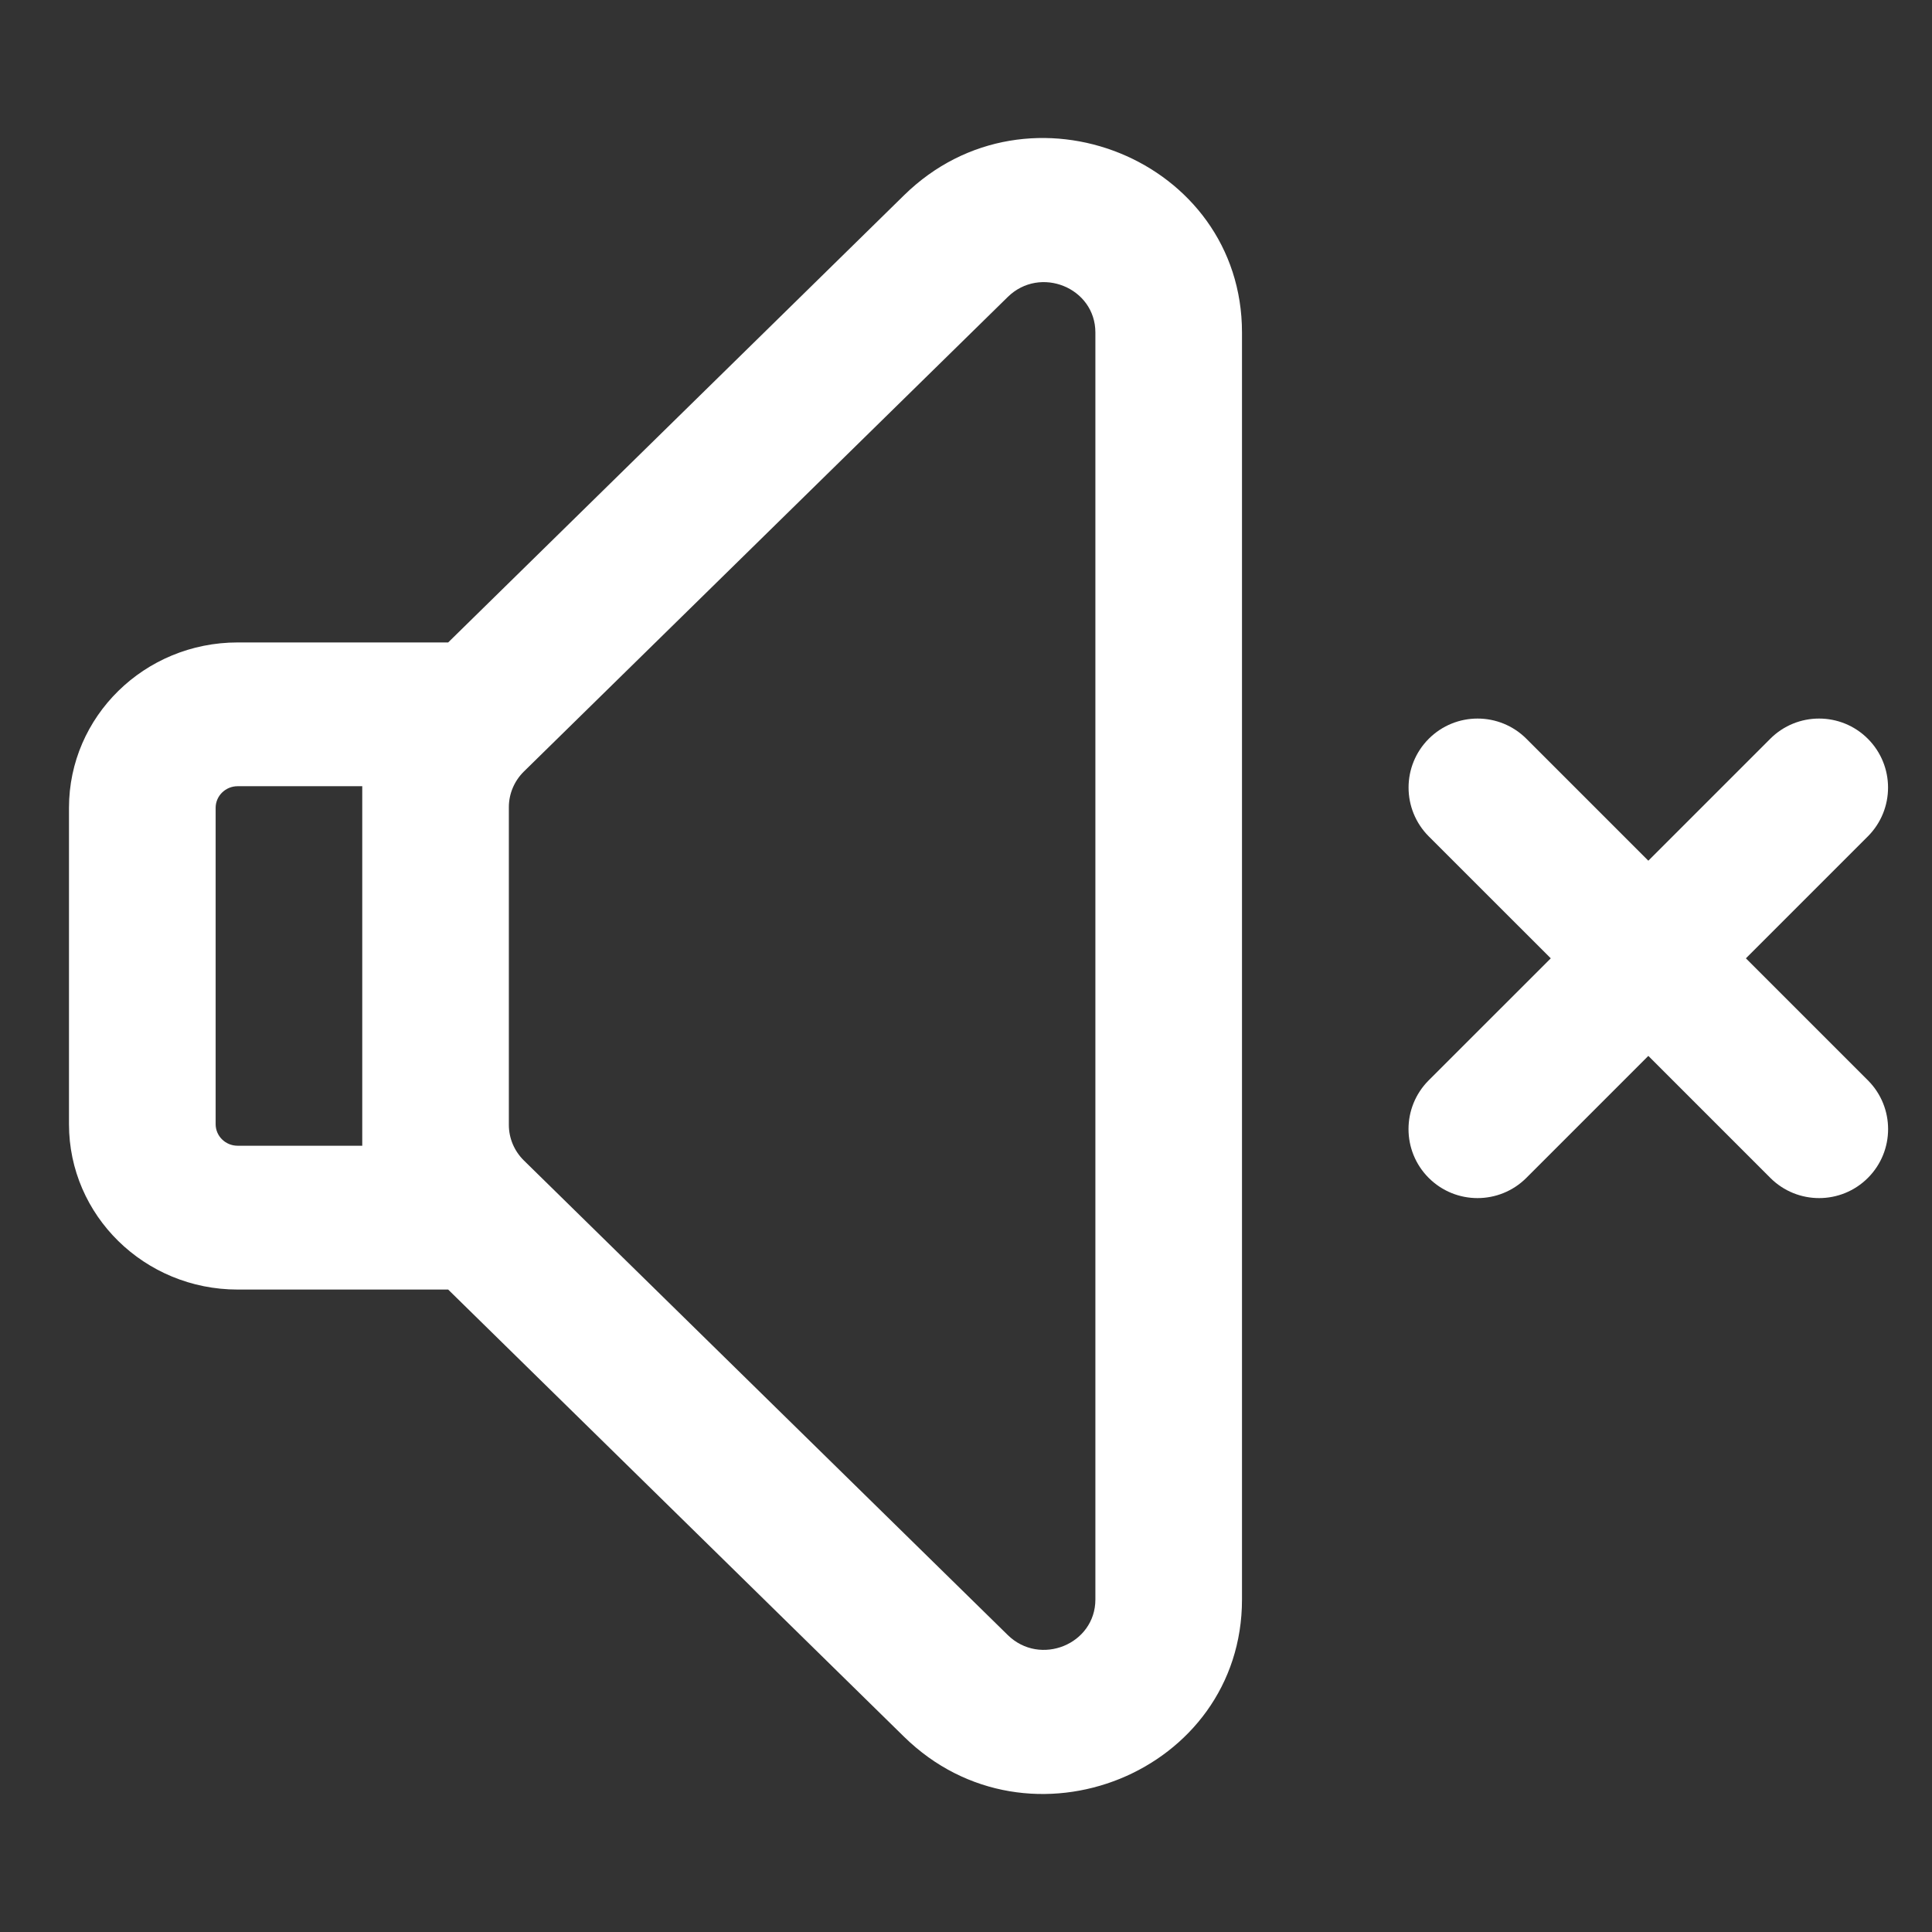 <svg width="34" height="34" viewBox="0 0 34 34" fill="none" xmlns="http://www.w3.org/2000/svg">
<rect x="0" y="0" width="34" height="34" fill="#333333" stroke="none"/>
<path fill-rule="evenodd" clip-rule="evenodd" d="M7.887 11.306L15.91 3.436C18.105 1.284 21.857 2.808 21.857 5.852V28.148C21.857 31.192 18.105 32.716 15.91 30.564L7.887 22.694H4.182C2.543 22.694 1.214 21.391 1.214 19.784V14.216C1.214 12.609 2.543 11.306 4.182 11.306H7.887ZM4.182 13.836C3.968 13.836 3.795 14.007 3.795 14.216V19.784C3.795 19.993 3.968 20.163 4.182 20.163H6.375V13.836H4.182ZM9.22 20.423C9.051 20.257 8.955 20.032 8.955 19.797V14.204C8.955 13.969 9.051 13.743 9.22 13.577L17.735 5.226C18.304 4.668 19.277 5.063 19.277 5.852V28.148C19.277 28.937 18.304 29.332 17.735 28.774L9.22 20.423Z" fill="white"/>
<path d="M25.144 14.719C24.67 14.244 24.67 13.476 25.144 13.001C25.619 12.527 26.387 12.527 26.862 13.001L29.008 15.147L31.154 13.001C31.628 12.527 32.397 12.527 32.871 13.001C33.345 13.476 33.345 14.244 32.871 14.719L30.725 16.865L32.872 19.012C33.346 19.486 33.346 20.255 32.872 20.729C32.398 21.203 31.629 21.203 31.155 20.729L29.008 18.582L26.861 20.729C26.386 21.203 25.617 21.203 25.143 20.729C24.669 20.255 24.669 19.486 25.143 19.012L27.291 16.865L25.144 14.719Z" fill="white"/>
</svg>
